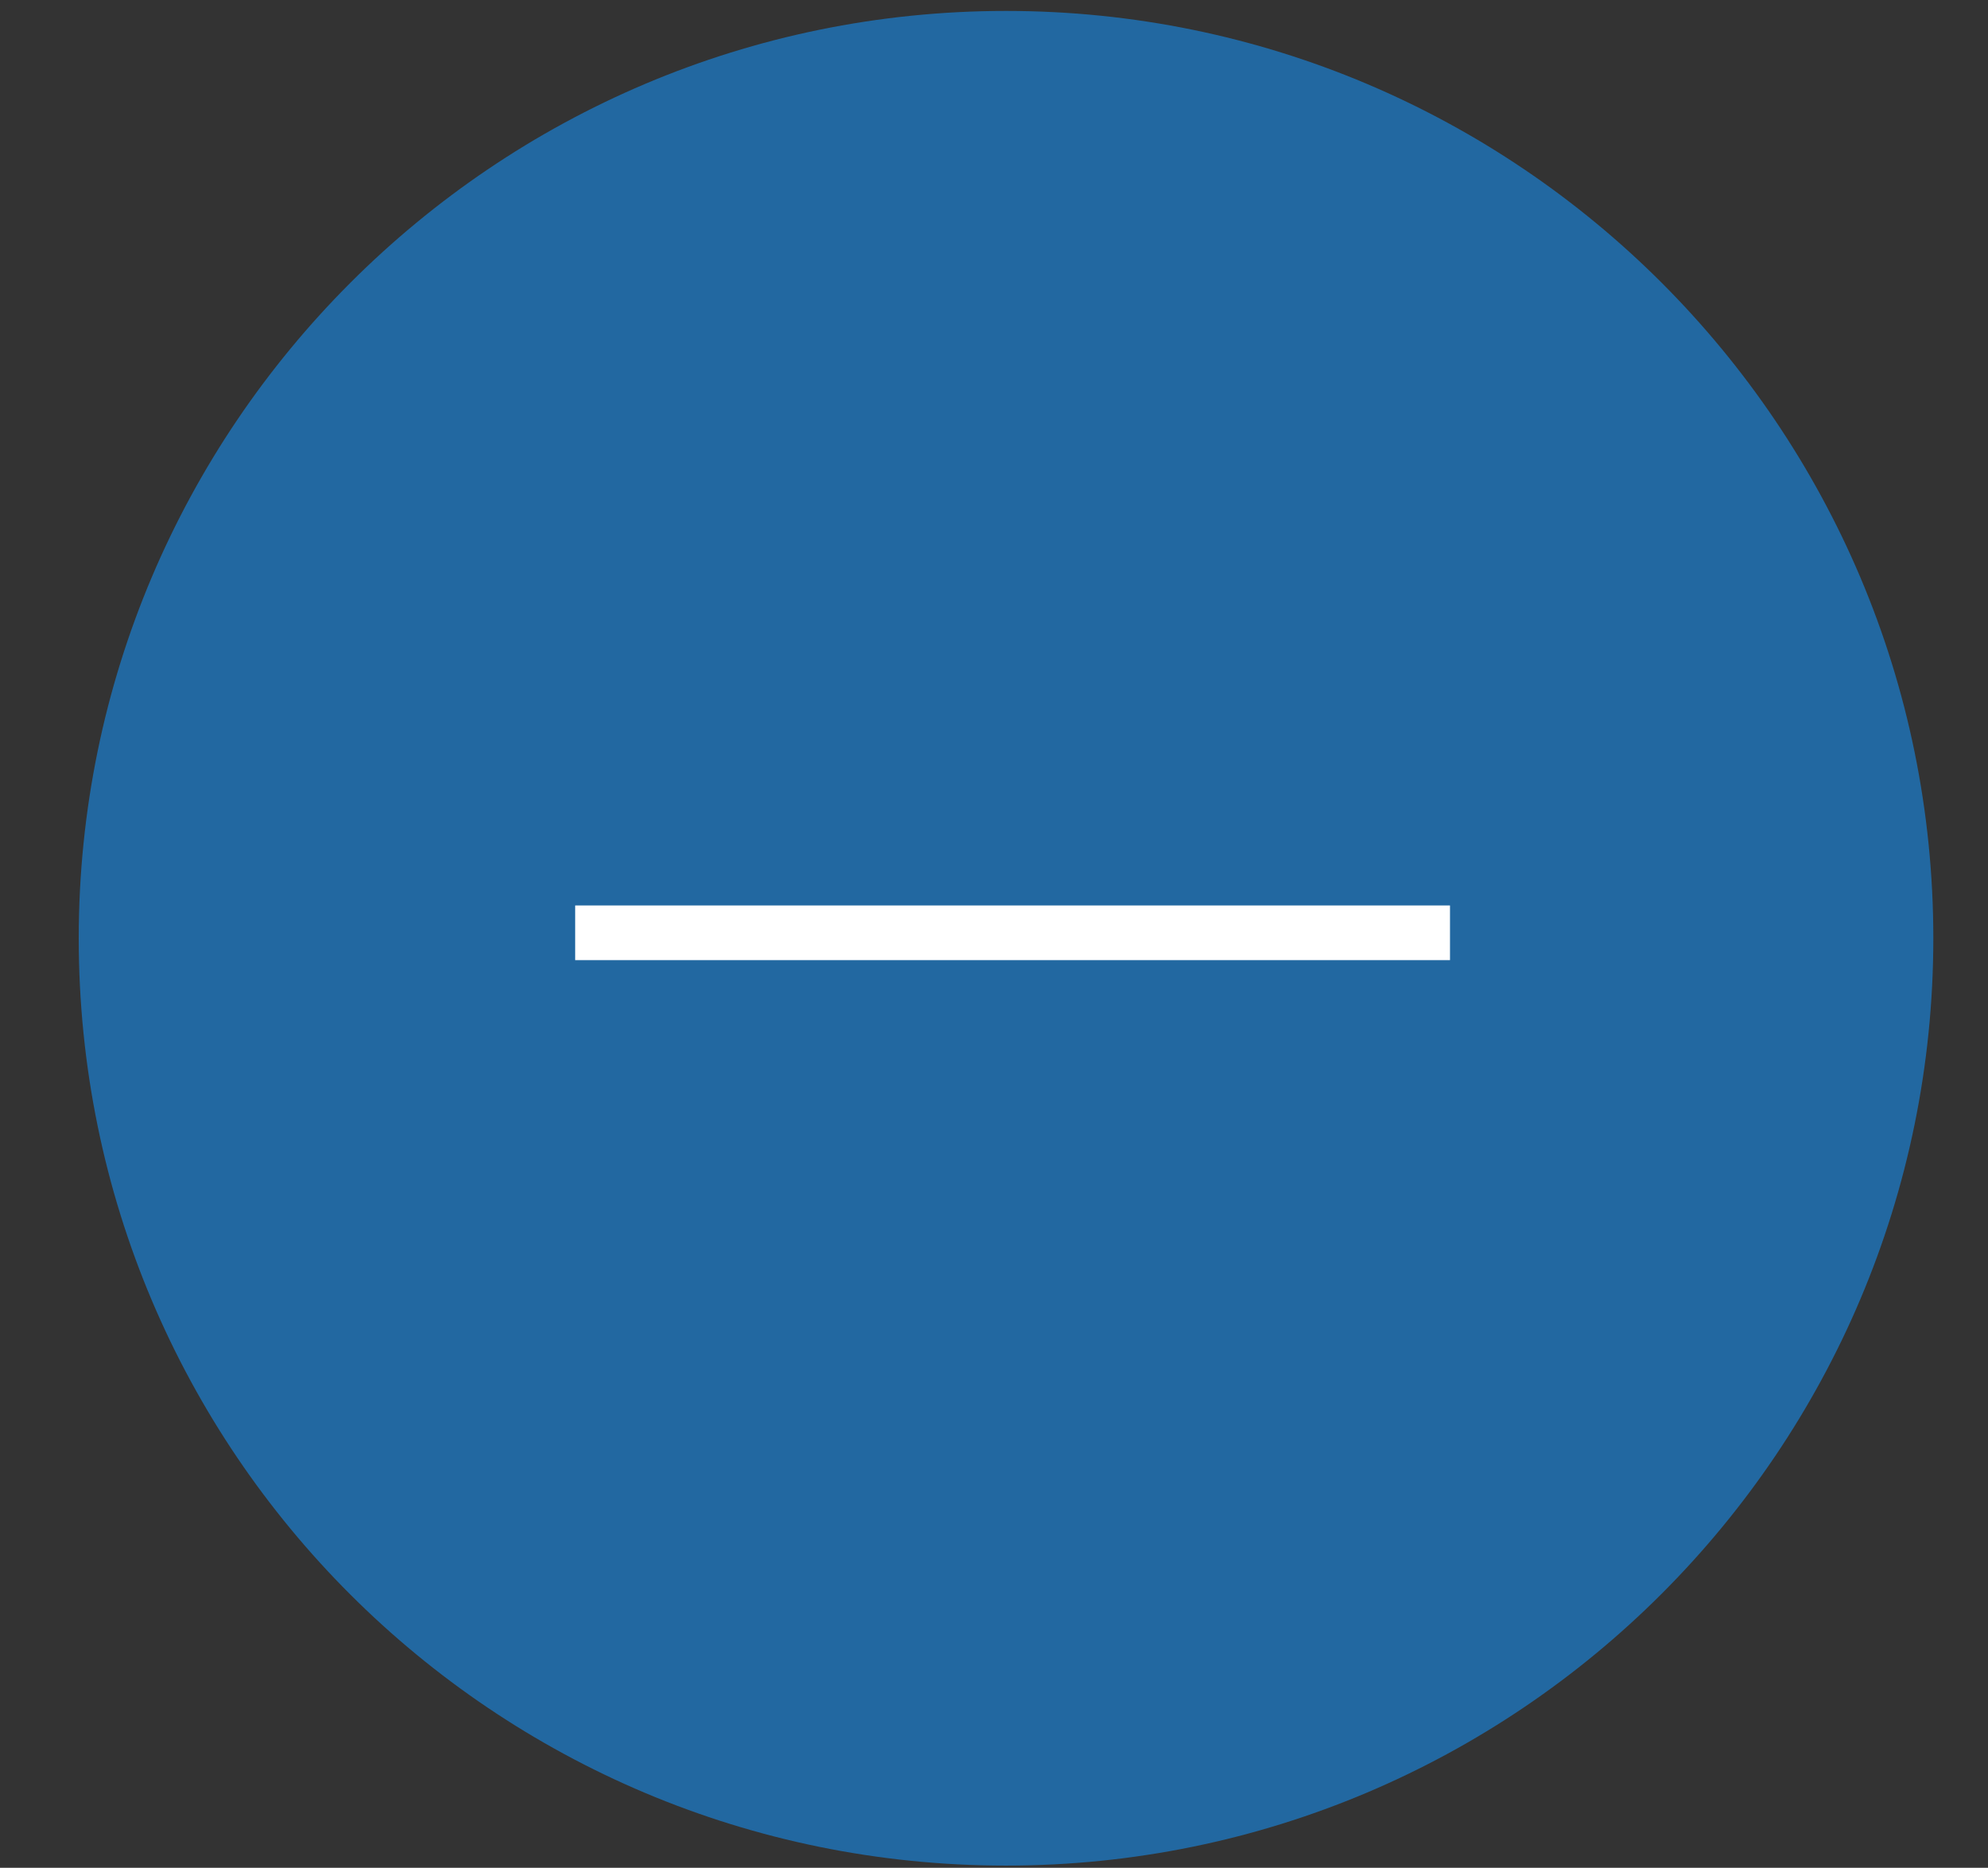 <?xml version="1.0" encoding="UTF-8"?>
<svg xmlns="http://www.w3.org/2000/svg" version="1.1" viewBox="0 0 90.9 85.4">
  <rect x="0" y="0" width="90.9" height="85.4" fill="#333333" stroke="none"/>
  <defs>
    <style>
      .cls-1 {
        fill: #2268a1;
      }

      .cls-2 {
        fill: #fff;
      }
    </style>
  </defs>
  <!-- Generator: Adobe Illustrator 28.7.1, SVG Export Plug-In . SVG Version: 1.2.0 Build 142)  -->
  <g>
    <g id="b">
      <g id="c">
        <g id="d">
          <g id="e">
            <g id="f">
              <path id="g" class="cls-1" d="M46,.5c23.4,0,42.4,19,42.4,42.4s-19,42.4-42.4,42.4S3.6,66.4,3.6,42.9h0C3.6,19.5,22.6.5,46,.5Z"/>
              <g id="h">
                <rect id="j" class="cls-2" x="26.3" y="41.4" width="40" height="2.5"/>
              </g>
            </g>
          </g>
        </g>
      </g>
    </g>
  </g>
</svg>